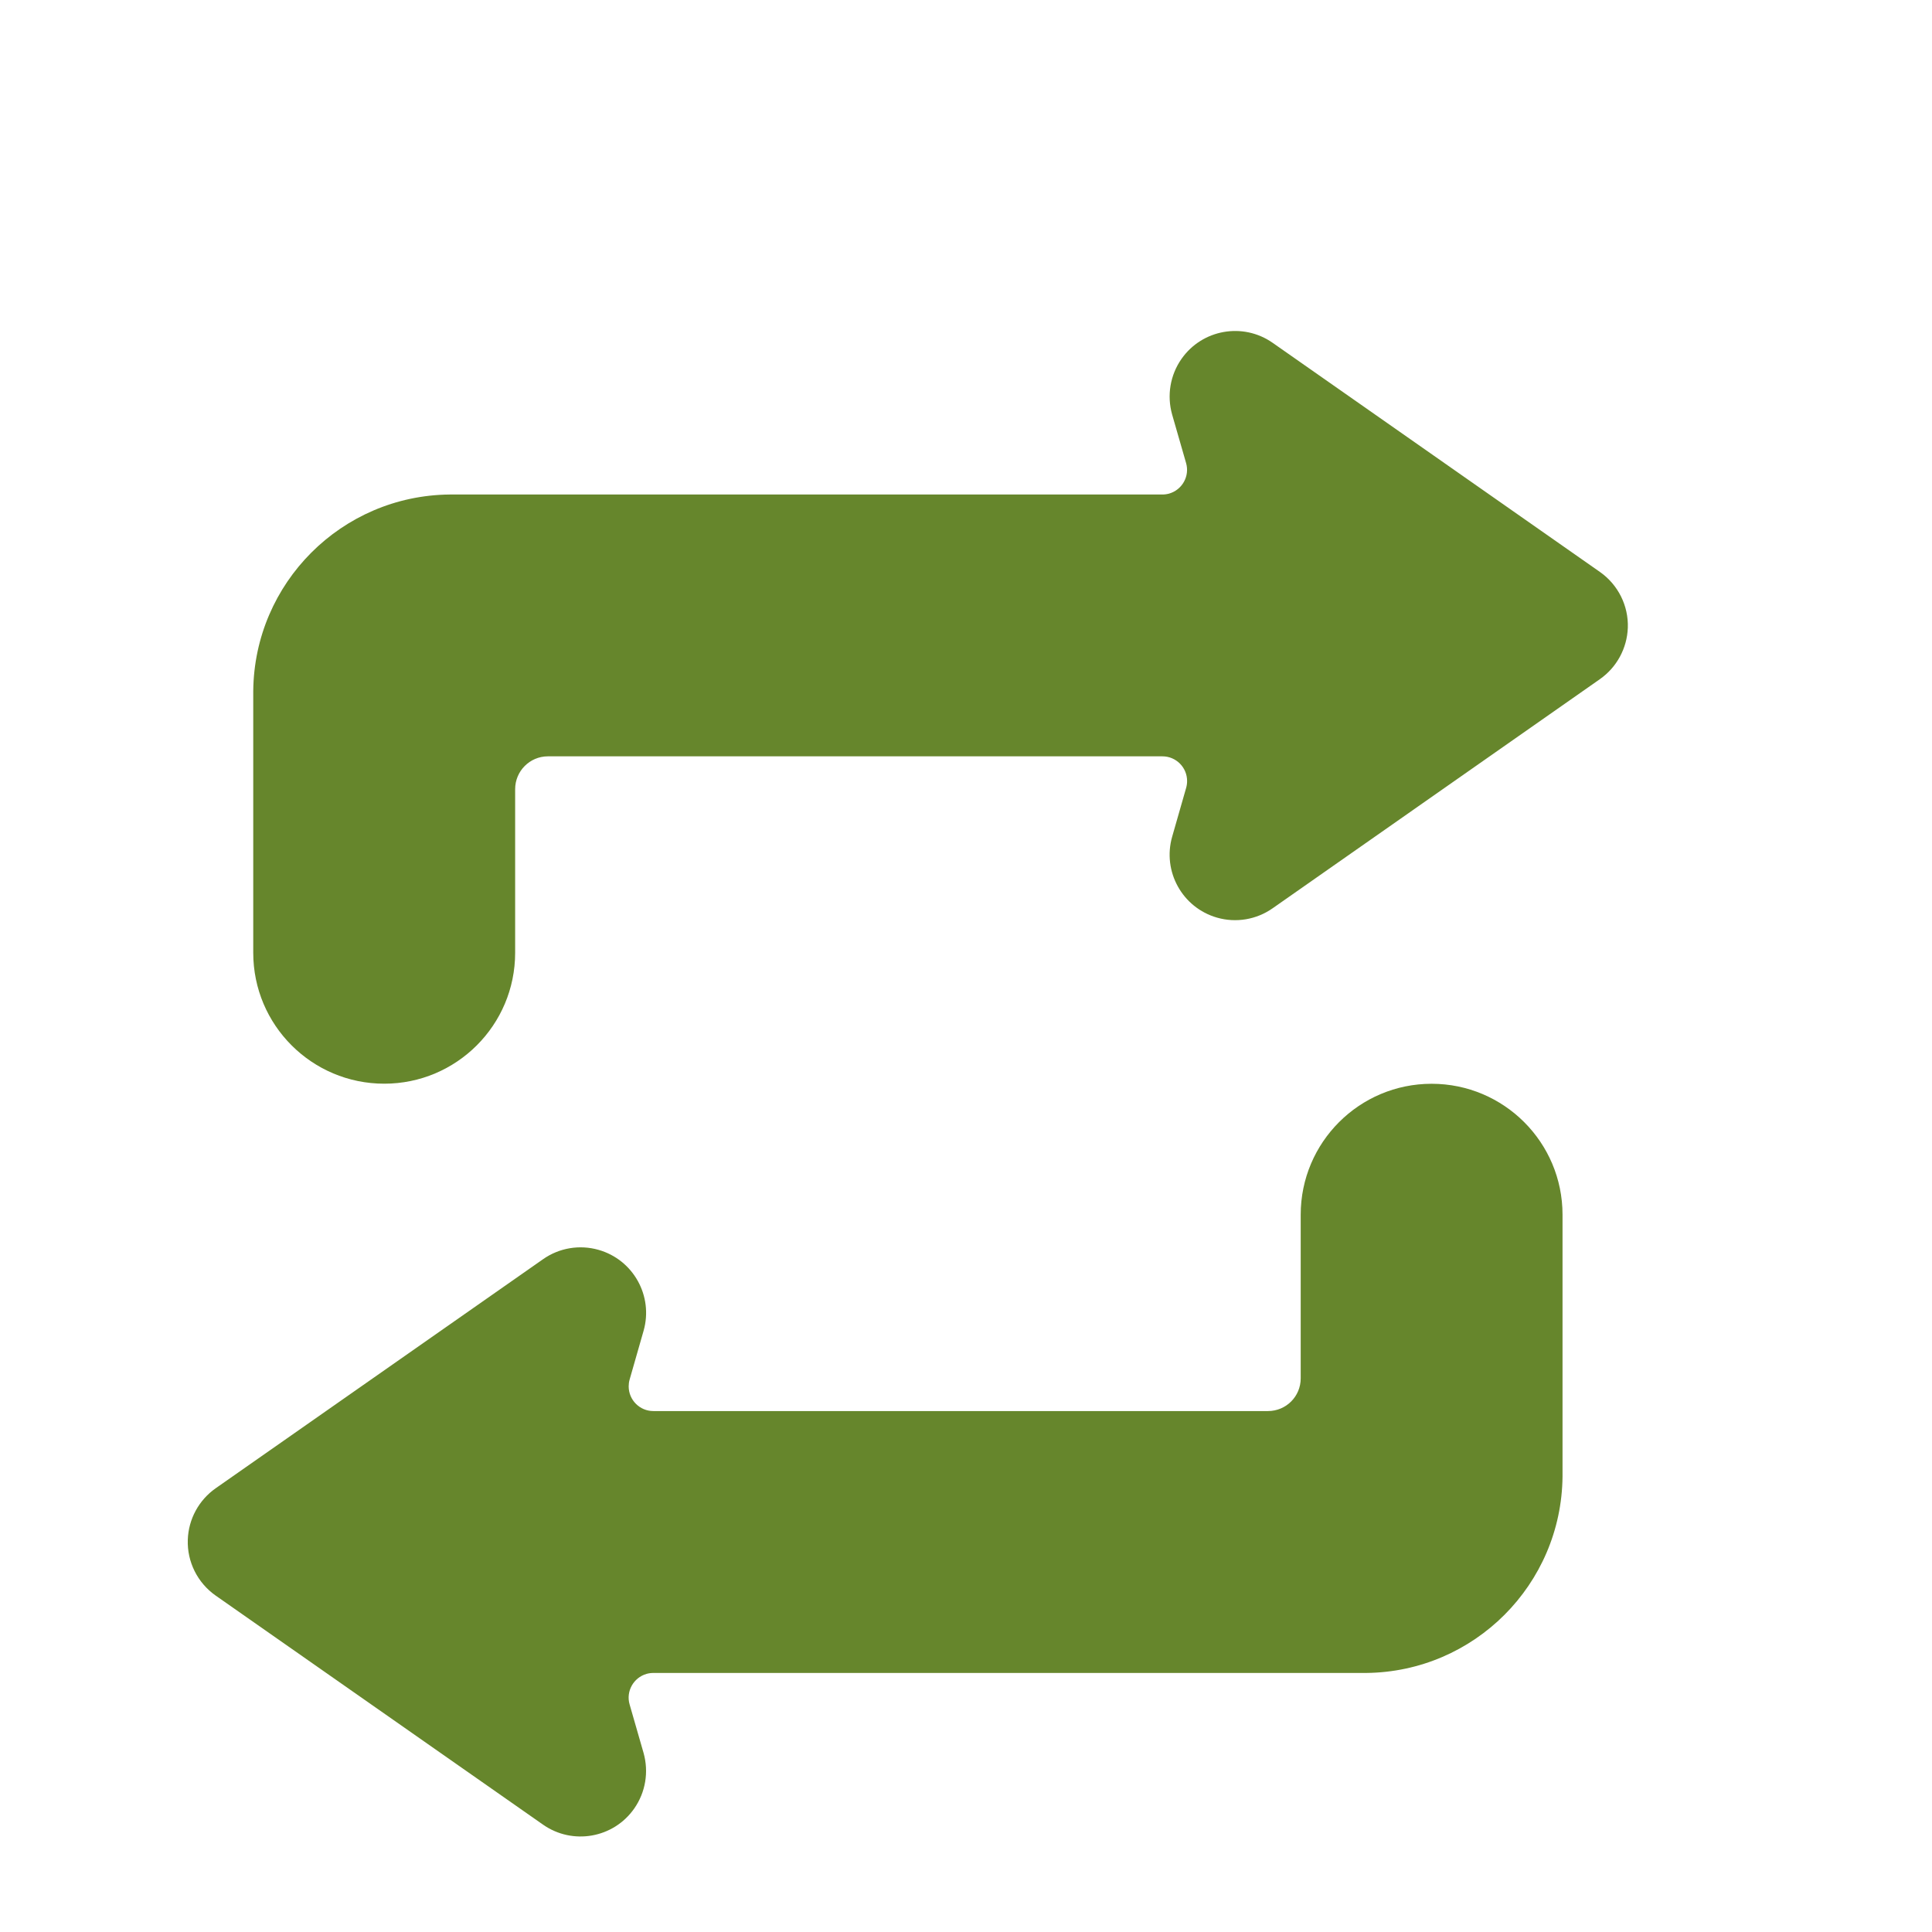 <?xml version="1.0" encoding="UTF-8"?>
<svg id="Ebene_1" data-name="Ebene 1" xmlns="http://www.w3.org/2000/svg" viewBox="0 0 250 250">
  <defs>
    <style>
      .cls-1 {
        fill: #66862c;
      }
    </style>
  </defs>
  <g id="Gruppe_247" data-name="Gruppe 247">
    <path id="path912" class="cls-1" d="M24.3,199.24c-.1,2.86,1.26,5.58,3.61,7.23l42.36,29.64c3.83,2.68,9.12,1.75,11.8-2.09,1.46-2.09,1.9-4.72,1.21-7.18l-1.81-6.29c-.49-1.69.5-3.46,2.19-3.95.29-.08.58-.12.88-.12h92.24c13.98-.14,25.27-11.44,25.41-25.41v-33.89c0-9.36-7.59-16.94-16.94-16.94s-16.94,7.59-16.94,16.94v21.18c0,2.34-1.89,4.23-4.23,4.23h-79.54c-1.76,0-3.19-1.43-3.19-3.2,0-.29.04-.59.12-.87l1.81-6.32c1.28-4.5-1.33-9.19-5.83-10.47-2.45-.7-5.09-.26-7.18,1.21l-42.36,29.64c-2.18,1.53-3.52,3.99-3.61,6.66Z"/>
    <path id="path905" class="cls-1" d="M210.64,81.24c.1-2.86-1.26-5.58-3.61-7.23l-42.35-29.65c-3.83-2.68-9.12-1.75-11.8,2.09-1.46,2.09-1.9,4.72-1.21,7.18l1.81,6.29c.49,1.69-.5,3.46-2.19,3.95-.29.08-.58.12-.88.12H58.18c-13.98.14-25.27,11.44-25.41,25.42v33.88c0,9.36,7.59,16.94,16.95,16.94,9.35,0,16.94-7.58,16.94-16.94v-21.17c0-2.34,1.89-4.24,4.22-4.25,0,0,0,0,.01,0h79.53c1.76,0,3.19,1.43,3.19,3.19,0,.3-.04.6-.12.88l-1.81,6.32c-1.29,4.5,1.31,9.19,5.8,10.48,2.46.71,5.11.26,7.2-1.21l42.35-29.65c2.18-1.53,3.51-3.99,3.61-6.65Z"/>
  </g>
</svg>
